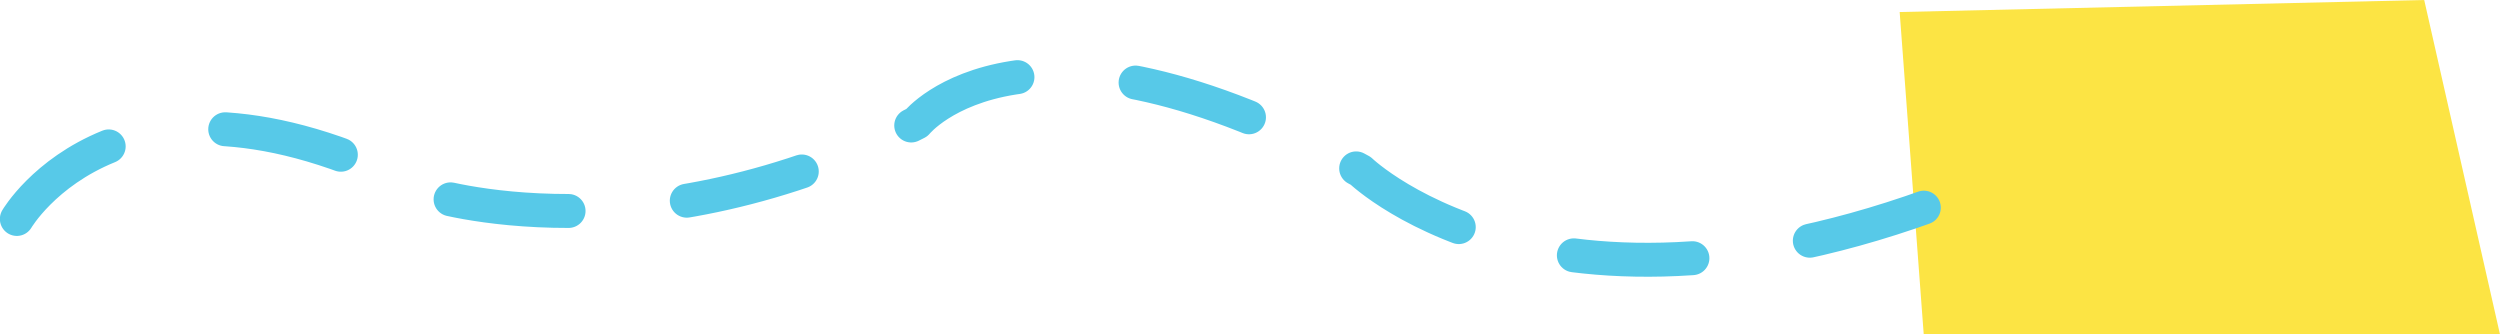 <?xml version="1.0" encoding="utf-8"?>
<!-- Generator: Adobe Illustrator 21.1.0, SVG Export Plug-In . SVG Version: 6.00 Build 0)  -->
<svg version="1.1" id="Layer_1" xmlns="http://www.w3.org/2000/svg" xmlns:xlink="http://www.w3.org/1999/xlink" x="0px" y="0px"
	 viewBox="0 0 207.8 27.8" style="enable-background:new 0 0 207.8 27.8;" xml:space="preserve">
<style type="text/css">
	.st0{fill:#FCE444;}
	
		.st1{fill:none;stroke:#57C9E8;stroke-width:2.821;stroke-linecap:round;stroke-linejoin:round;stroke-miterlimit:10;stroke-dasharray:9.874;}
</style>
<polygon class="st0" points="157.9,1 201.5,0 207.8,27.8 159.9,27.8 "/>
<path class="st1" d="M1.4,18.2c0,0,9-15.4,34.2-2.1c0,0,17.8,5.8,40.6-5.9c0,0,9.1-11.3,36.9,4c0,0,17.1,16.5,54,0.2"/>
</svg>
